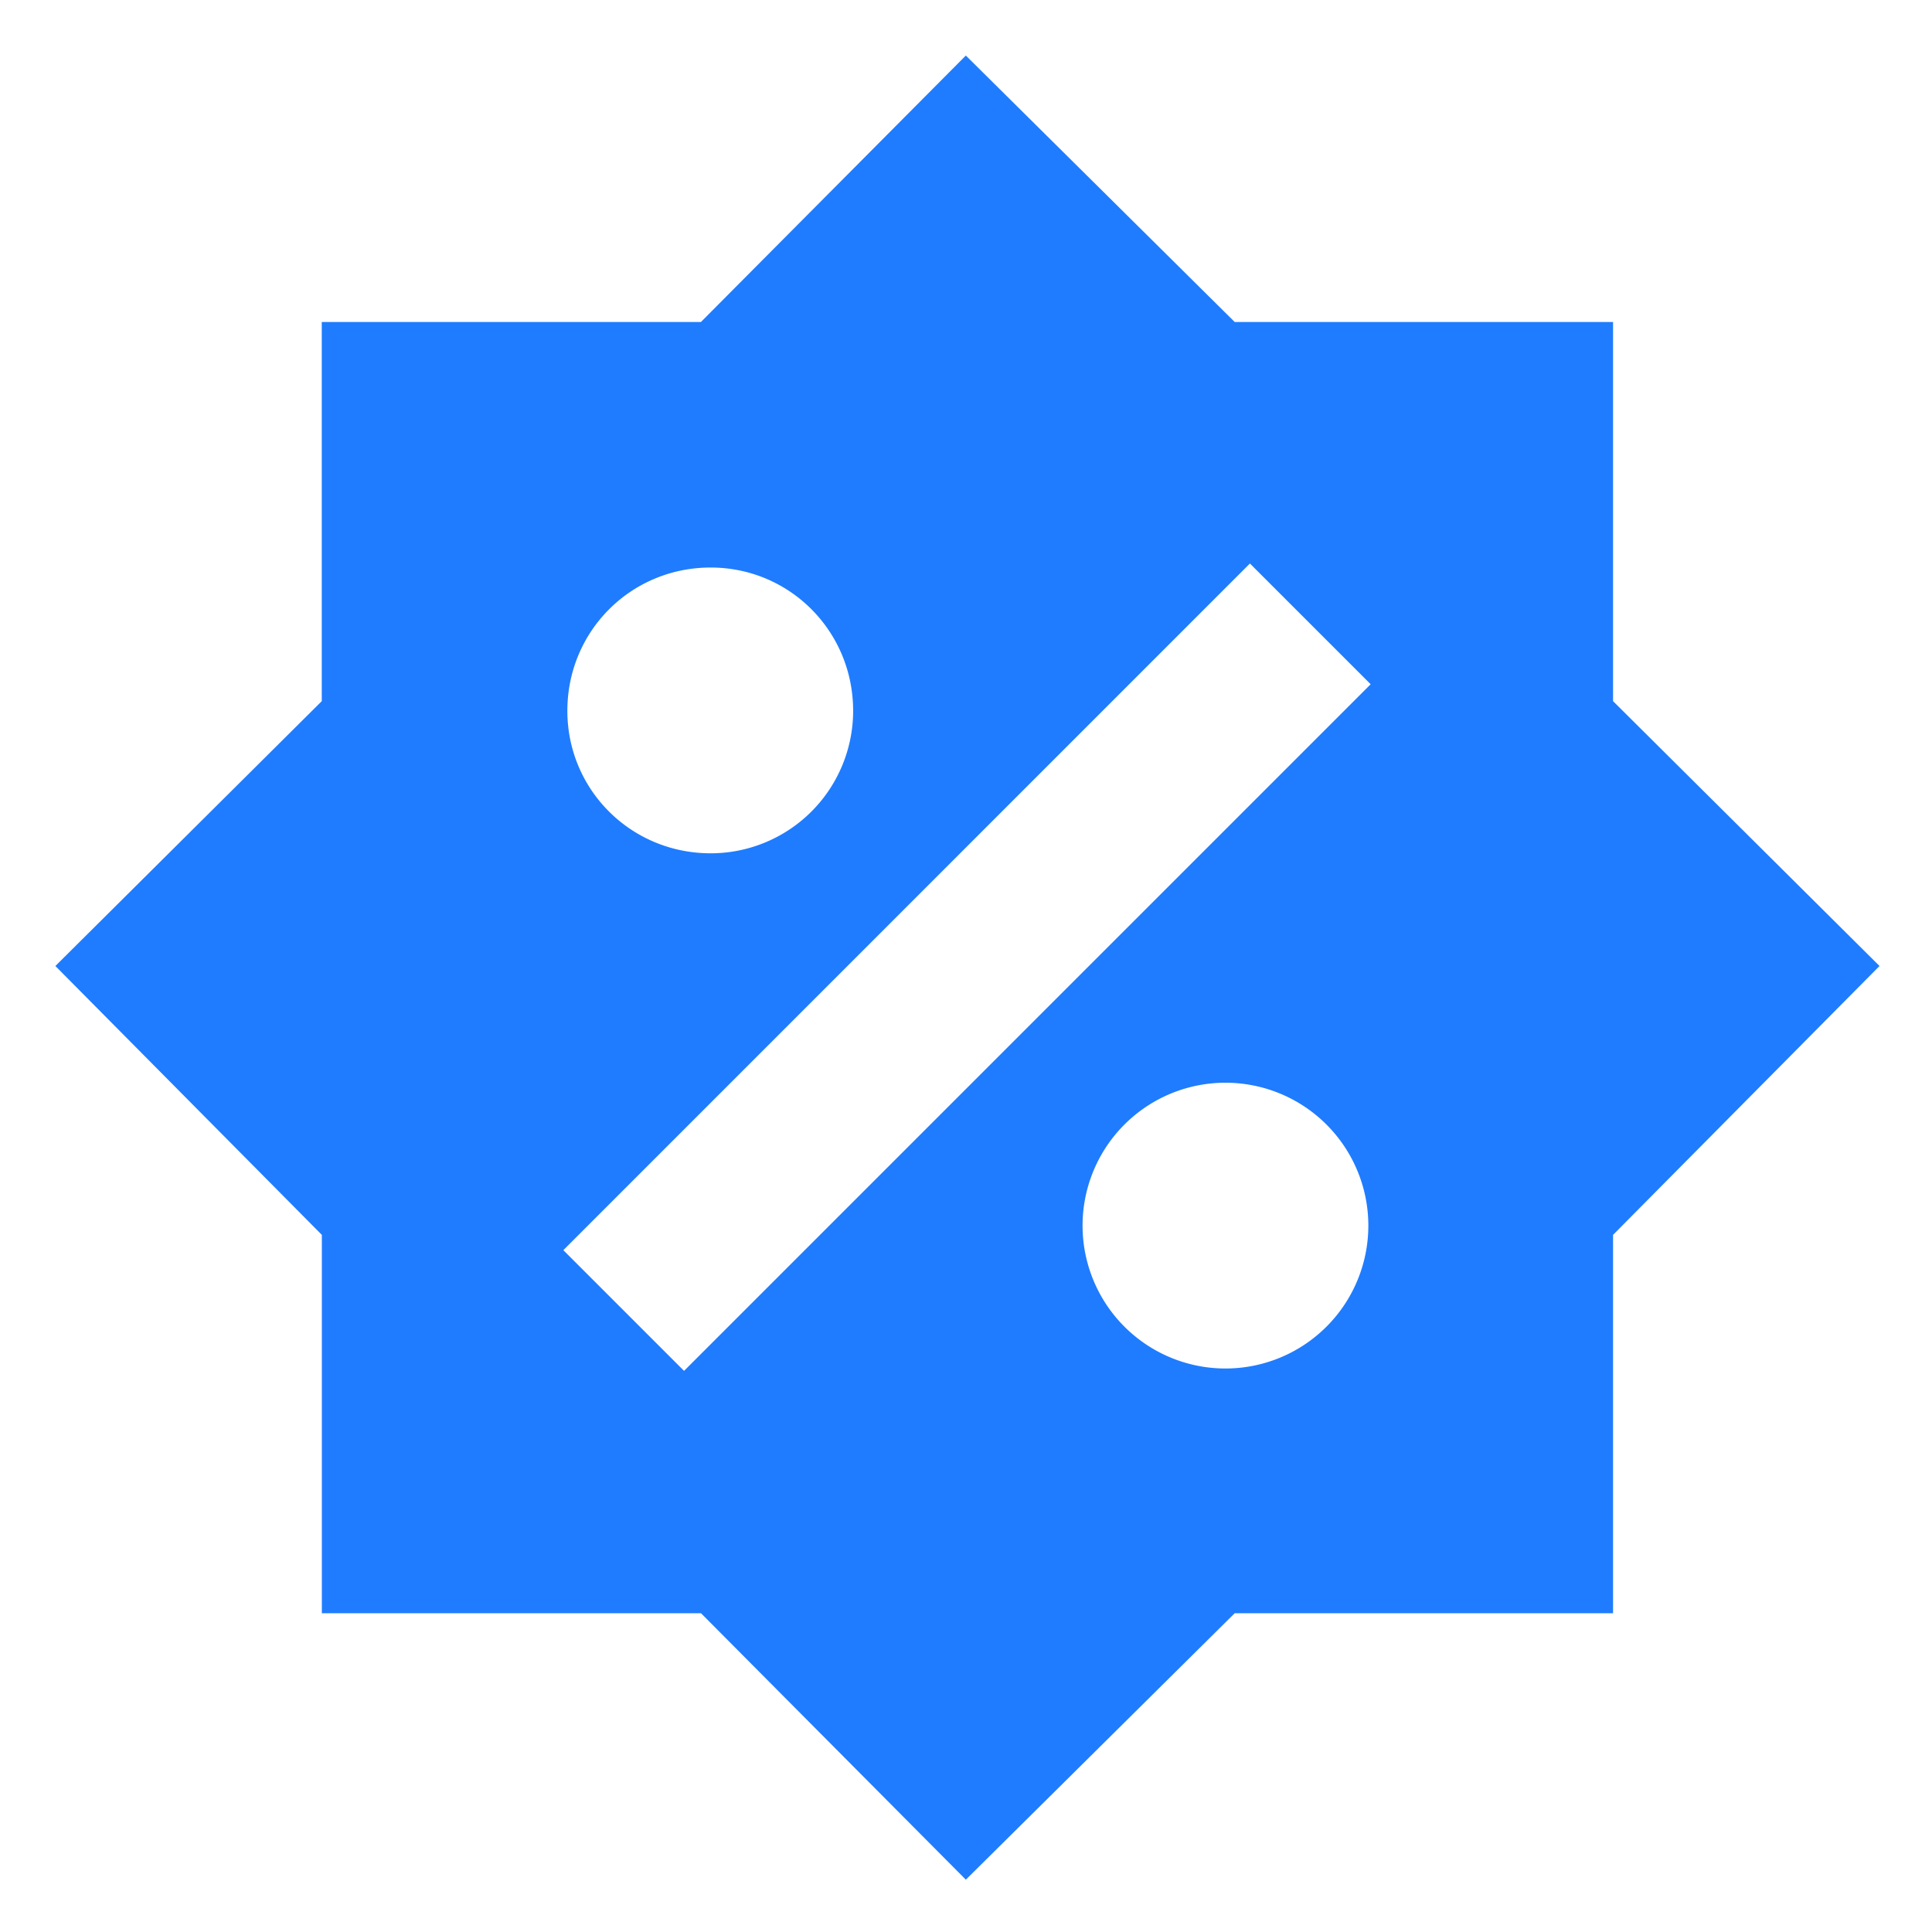 <svg width="24" height="24" fill="none" xmlns="http://www.w3.org/2000/svg"><g clip-path="url(#clip0_2529_1602)"><path d="M20.038 8.71V4h-4.7L11.998.69 8.707 4h-4.71v4.71L.688 12l3.31 3.34v4.7h4.71l3.29 3.31 3.34-3.31h4.7v-4.7l3.31-3.34-3.31-3.29zM8.828 7.05c.98 0 1.77.79 1.77 1.78a1.77 1.77 0 01-1.77 1.77c-.99 0-1.78-.79-1.78-1.77 0-.99.79-1.78 1.78-1.78zm6.39 9.95a1.775 1.775 0 11.01-3.55 1.775 1.775 0 01-.01 3.55zm-6.72.03l-1.5-1.5L15.527 7l1.5 1.5-8.53 8.53z" fill="#1F7CFE"/></g><defs><clipPath id="clip0_2529_1602"><path fill="#fff" d="M0 0h24v24H0z"/></clipPath></defs></svg>